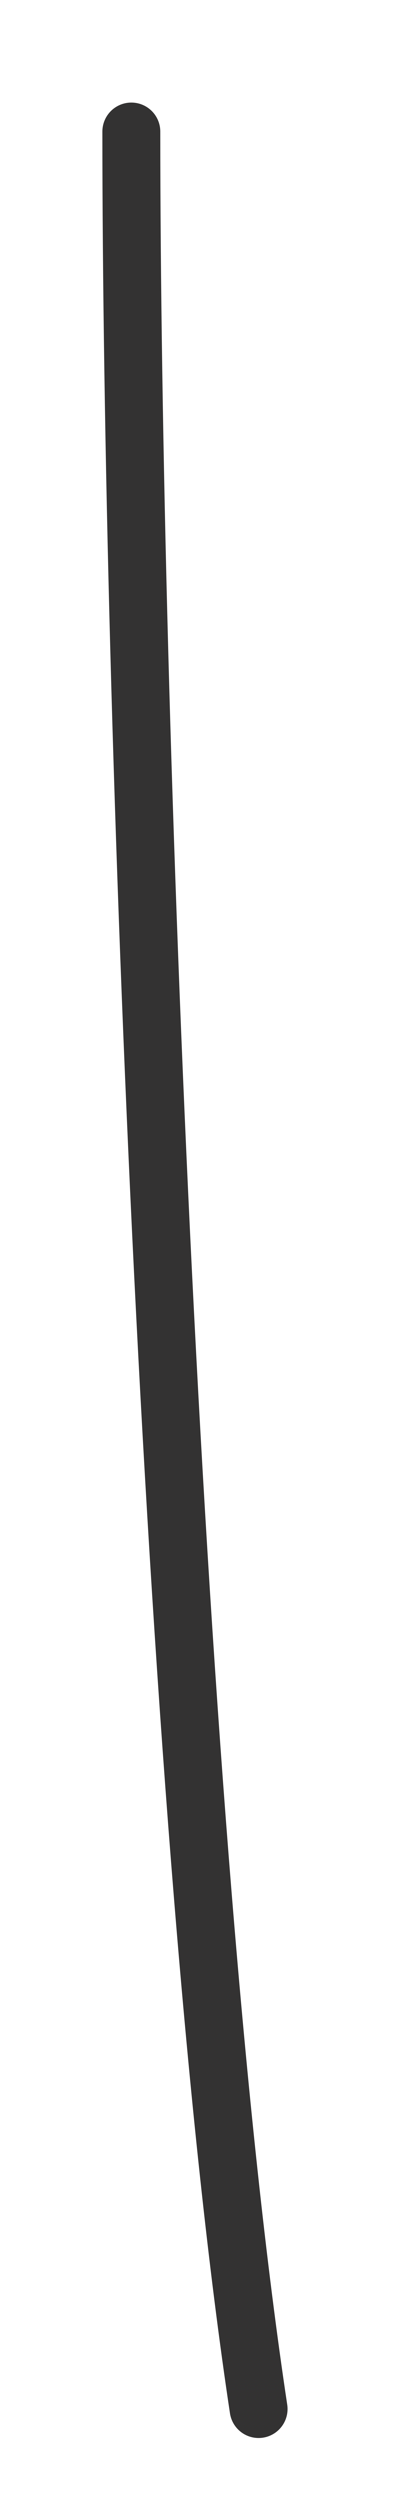 <?xml version="1.0" encoding="utf-8"?>
<svg xmlns="http://www.w3.org/2000/svg" fill="none" height="100%" overflow="visible" preserveAspectRatio="none" style="display: block;" viewBox="0 0 3 19" width="100%">
<path d="M1.969 18.308C1.323 14.037 1 5.37 1 1" id="Vector 119" stroke="#333232" stroke-linecap="round" stroke-linejoin="round" stroke-width="0.441"/>
</svg>